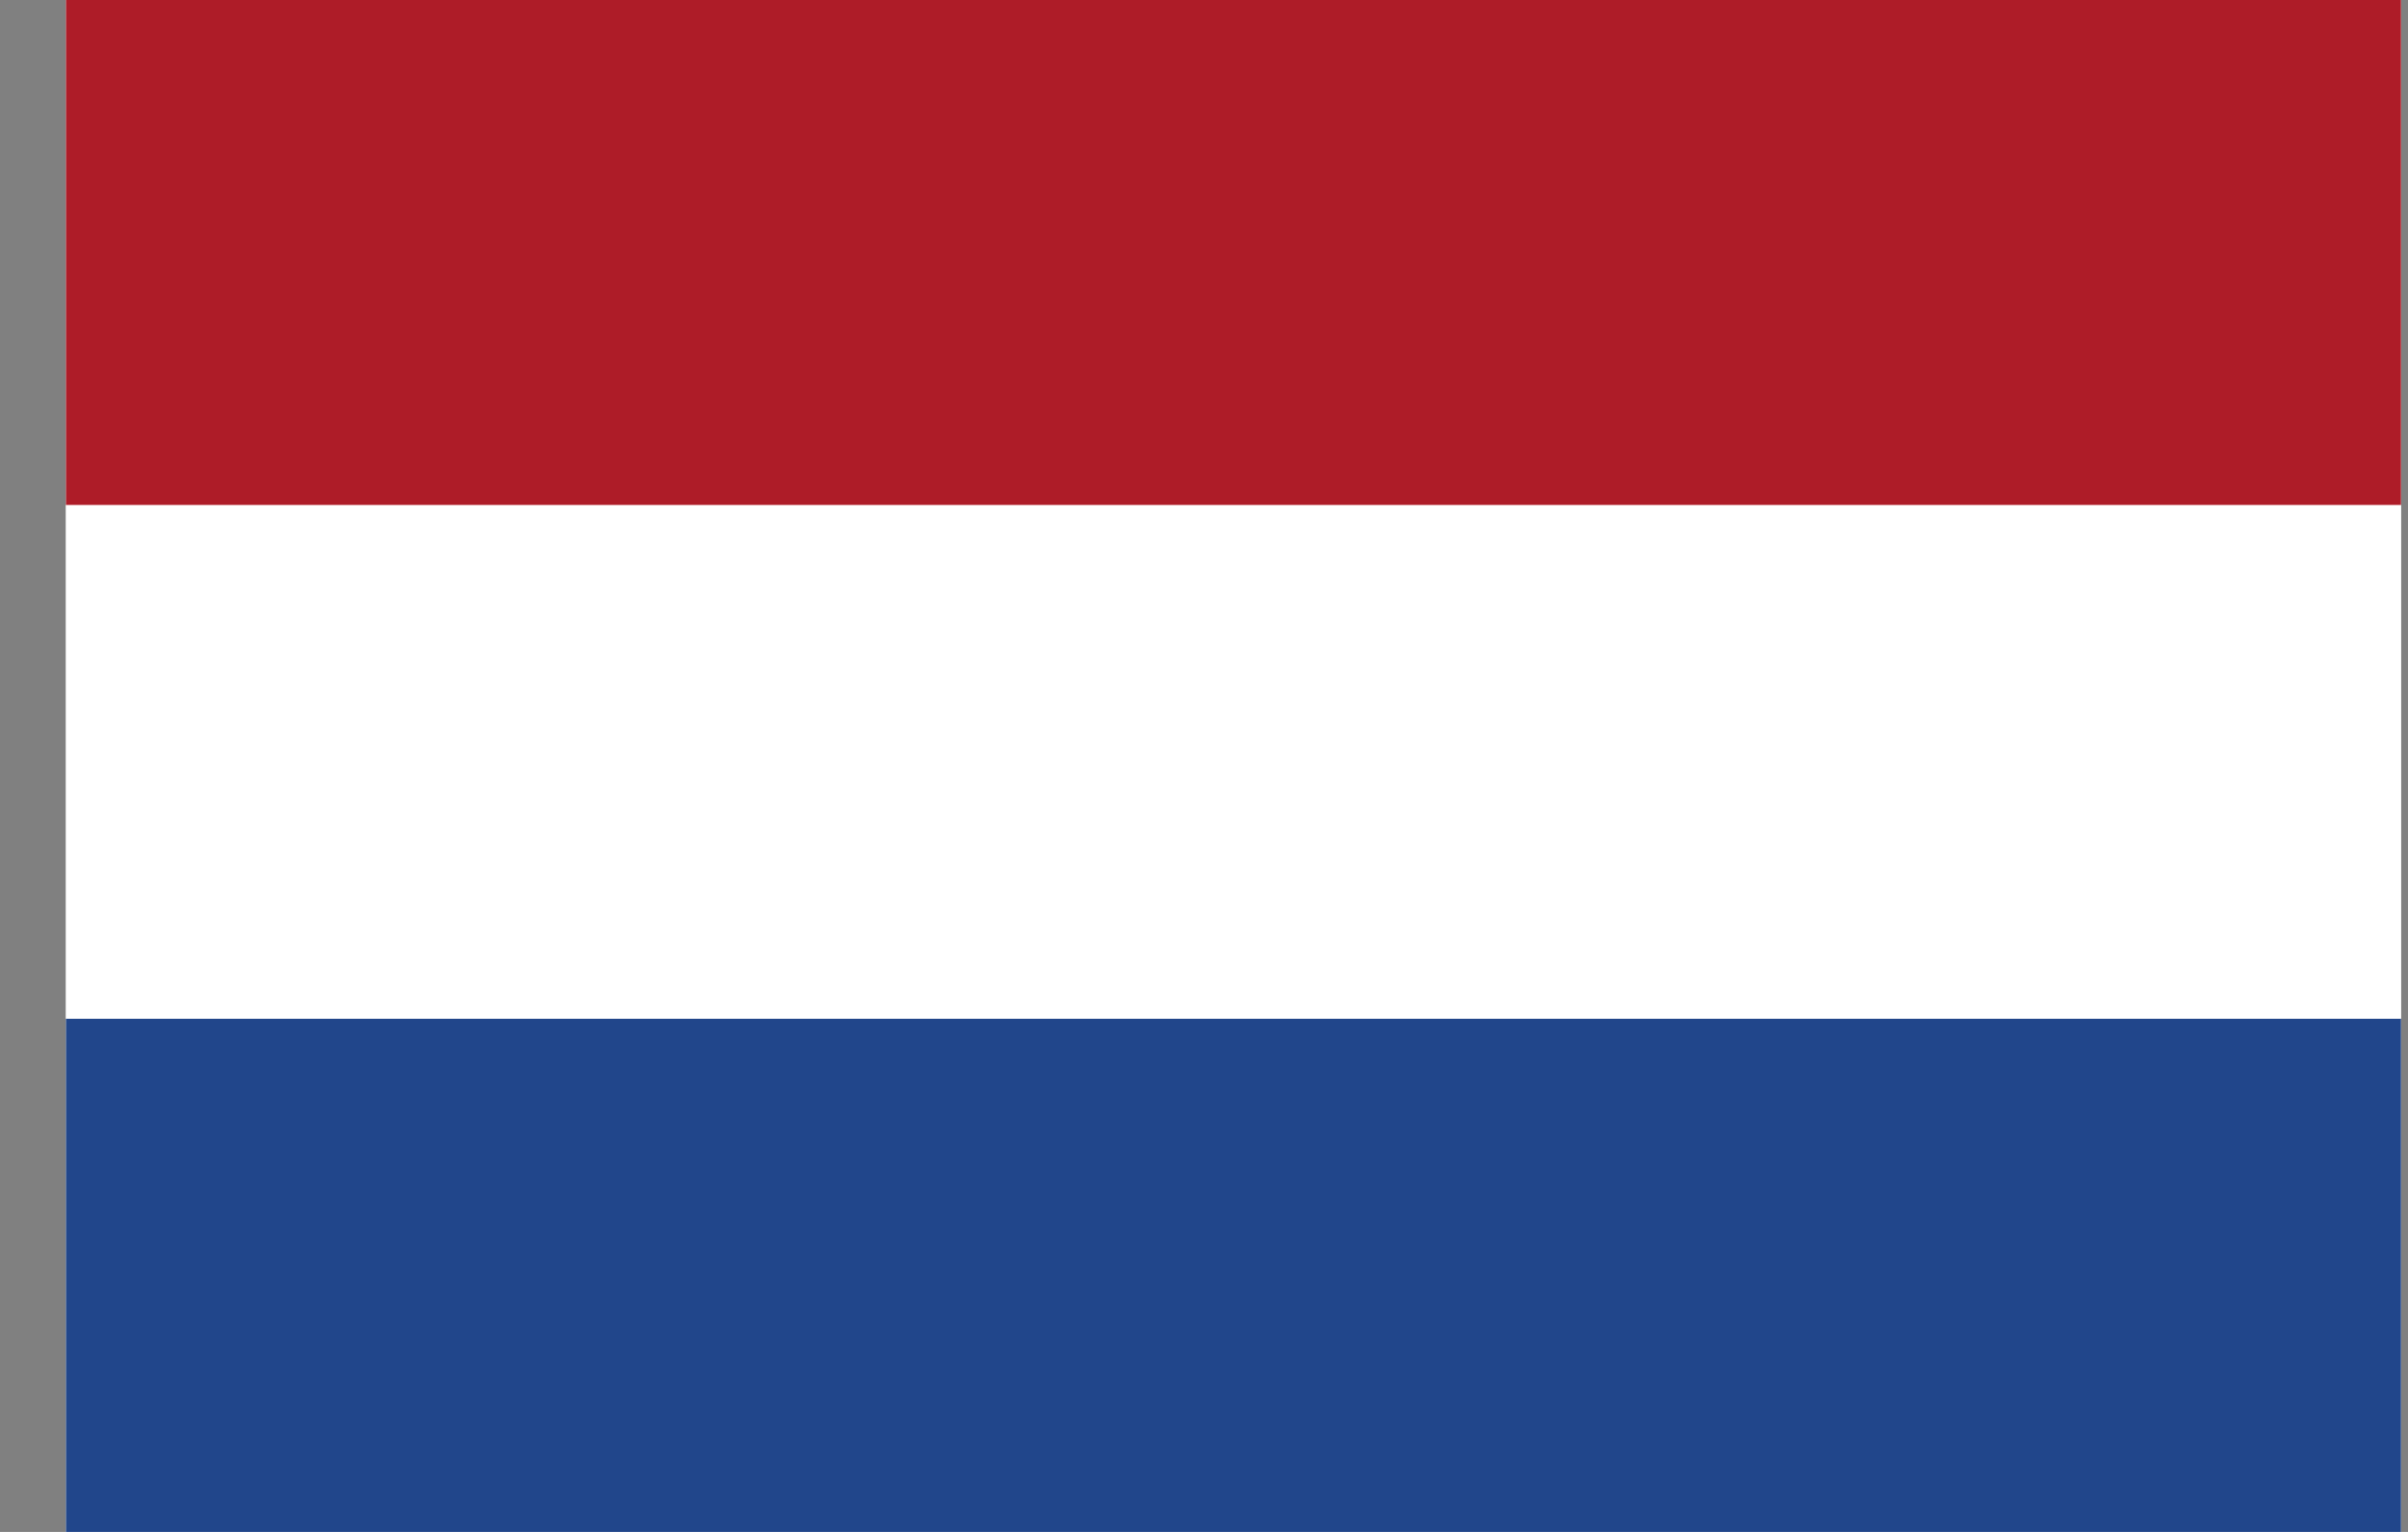 <svg width="33" height="21" viewBox="0 0 33 21" fill="none" xmlns="http://www.w3.org/2000/svg">
<rect x="0" y="0" width="33" height="21" fill="#808080" stroke="none"/>
<g clip-path="url(#clip0_361_2977)">
<rect width="32" height="21" transform="translate(0.904)" fill="white"/>
<path d="M32.904 13.964H0.904V21H32.904V13.964Z" fill="#21468B"/>
<path d="M32.904 6.922H0.904V13.965H32.904V6.922Z" fill="white"/>
<path d="M32.904 0H0.904V6.922H32.904V0Z" fill="#AE1C28"/>
</g>
<defs>
<clipPath id="clip0_361_2977">
<rect width="32" height="21" fill="white" transform="translate(0.904)"/>
</clipPath>
</defs>
</svg>
